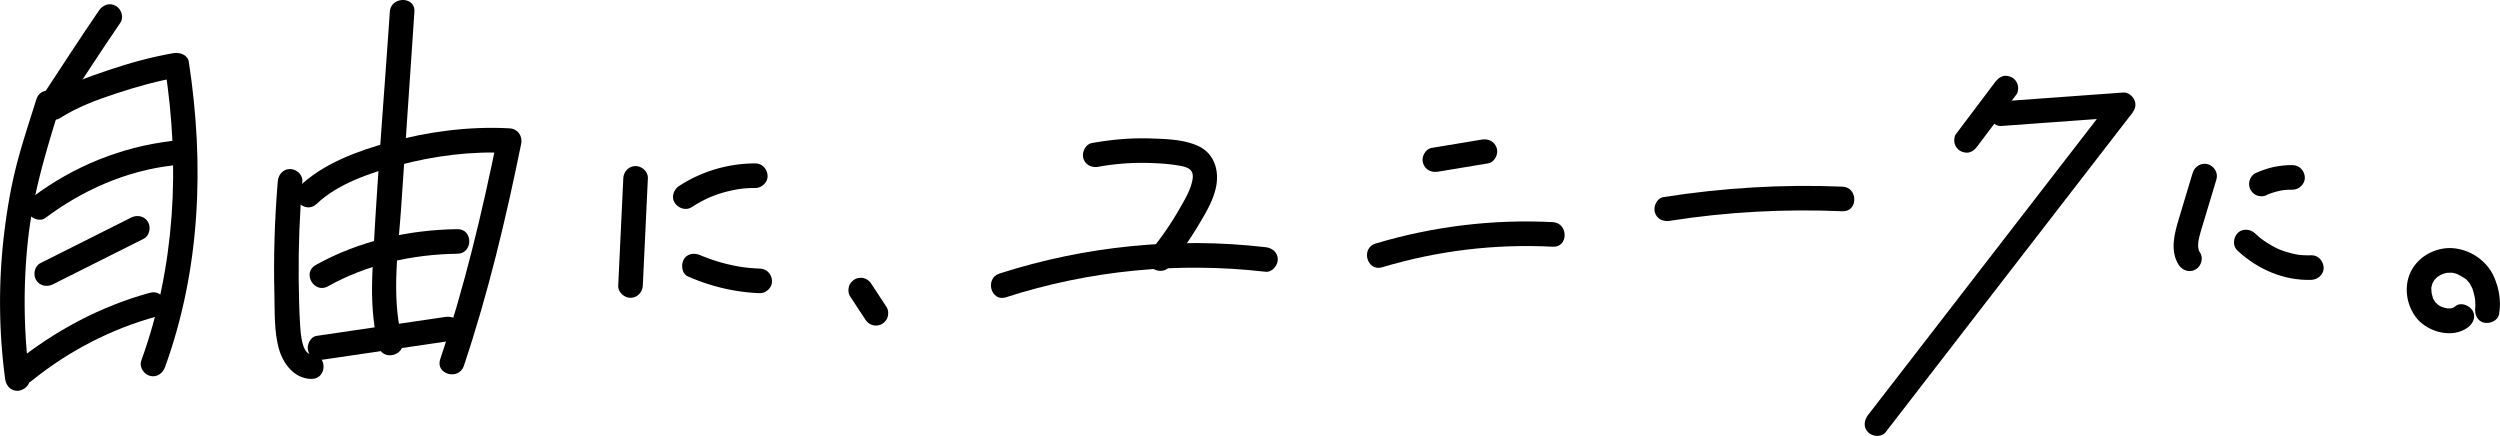 <svg xmlns="http://www.w3.org/2000/svg" id="_レイヤー_1" viewBox="0 0 502.29 87.58"><defs><style>.cls-1{fill:#000;stroke-width:0}</style></defs><path d="M19.91 2.08C16 7.77 12.27 13.59 8.46 19.35c-.74 1.11-.22 2.74.89 3.38 1.21.71 2.64.23 3.38-.89 3.81-5.75 7.55-11.58 11.45-17.27.76-1.1.21-2.74-.89-3.38-1.22-.72-2.62-.22-3.38.89" class="cls-1"/><path d="M7.31 19.94c-1.38 4.45-2.88 8.87-4.03 13.39C2.11 37.92 1.34 42.6.79 47.29a116.3 116.3 0 0 0 .23 28.76c.17 1.32 1.01 2.47 2.47 2.47 1.2 0 2.65-1.14 2.47-2.47-1.23-9.36-1.34-18.85-.29-28.24 1.03-9.17 3.69-17.78 6.41-26.56.95-3.05-3.82-4.35-4.76-1.31Z" class="cls-1"/><path d="M12.14 23.68c3.44-2.2 7.36-3.63 11.22-4.91 4.19-1.39 8.48-2.57 12.84-3.32-1.01-.58-2.03-1.15-3.04-1.73 3.04 19.7 2.05 39.92-4.78 58.75-.46 1.26.51 2.71 1.73 3.04 1.37.38 2.58-.47 3.04-1.73 7.14-19.69 7.95-40.81 4.78-61.38-.22-1.41-1.85-1.93-3.04-1.73-4.49.78-8.92 2-13.23 3.46-4.11 1.38-8.33 2.93-12 5.28-2.67 1.71-.2 5.99 2.49 4.27Z" class="cls-1"/><path d="M9.13 43.78c7.46-5.58 16.2-9.45 25.49-10.53 1.32-.15 2.47-1.03 2.47-2.47 0-1.22-1.14-2.63-2.47-2.47-10.17 1.18-19.78 5.07-27.98 11.21-1.07.8-1.61 2.14-.89 3.38.62 1.05 2.3 1.69 3.38.89Zm1.49 13.35c6.08-3.05 12.15-6.1 18.23-9.15 1.19-.6 1.53-2.28.89-3.38-.71-1.21-2.18-1.49-3.38-.89-6.08 3.05-12.15 6.1-18.23 9.15-1.19.6-1.53 2.28-.89 3.38.71 1.21 2.18 1.49 3.38.89M6.4 76.48c7.38-5.95 15.91-10.39 25.05-12.89 3.06-.84 1.76-5.61-1.31-4.77-10 2.73-19.17 7.66-27.23 14.16-1.04.84-.87 2.62 0 3.5 1.03 1.03 2.45.84 3.49 0m49.41-40.06c-.63 7.58-.87 15.19-.68 22.79.08 3.53-.06 7.36.88 10.79.85 3.08 3.14 6.14 6.61 6.13 3.18-.01 3.18-4.96 0-4.94-1.95 0-2.21-4.23-2.3-5.54-.21-3.23-.28-6.47-.31-9.7-.06-6.52.2-13.03.74-19.52.11-1.33-1.21-2.47-2.47-2.47-1.43 0-2.36 1.14-2.47 2.47Z" class="cls-1"/><path d="M63.61 40.98c4.22-4.04 10.67-6.22 16.34-7.74 7.27-1.96 14.85-2.91 22.38-2.51l-2.38-3.13c-3.06 15.04-6.63 30.02-11.51 44.59-1.01 3.02 3.76 4.32 4.76 1.31 4.88-14.56 8.45-29.55 11.51-44.59.33-1.63-.7-3.04-2.38-3.13-8.08-.43-16.32.65-24.1 2.79-6.37 1.75-13.25 4.25-18.11 8.9-2.3 2.2 1.19 5.7 3.49 3.5Z" class="cls-1"/><path d="M65.9 57.52c7.89-4.42 17-6.42 26-6.54 3.18-.04 3.19-4.99 0-4.94-9.86.13-19.85 2.38-28.49 7.22-2.77 1.55-.29 5.83 2.49 4.27Zm-.96 14.73c8.61-1.27 17.22-2.53 25.83-3.8 1.32-.19 2.05-1.87 1.73-3.04-.39-1.42-1.71-1.92-3.04-1.73-8.61 1.27-17.22 2.53-25.83 3.8-1.32.19-2.05 1.87-1.72 3.04.39 1.42 1.71 1.92 3.04 1.73Z" class="cls-1"/><path d="M78.32 2.38c-1.16 17.17-2.61 34.36-3.46 51.55-.26 5.27-.14 10.58 1.22 15.7.81 3.07 5.58 1.77 4.76-1.31-2.29-8.65-.82-18.01-.23-26.8.55-8.06 1.09-16.12 1.64-24.18l1.01-14.96c.22-3.18-4.73-3.16-4.94 0m46.91 33.46-1.02 21.52c-.06 1.33 1.18 2.47 2.47 2.47 1.39 0 2.41-1.13 2.47-2.47l1.02-21.52c.06-1.33-1.18-2.47-2.47-2.47-1.39 0-2.41 1.13-2.47 2.47m13.71 5.81a25.5 25.5 0 0 1 3.19-1.79c.08-.04.92-.4.53-.24.23-.09.45-.18.68-.27.57-.22 1.15-.41 1.73-.59 1.13-.34 2.28-.58 3.45-.78.3-.04.32-.05.07-.01l.48-.06c.24-.03.49-.05.73-.07.65-.05 1.3-.07 1.95-.07 1.29 0 2.53-1.14 2.47-2.47-.06-1.34-1.09-2.47-2.47-2.47-5.4 0-10.78 1.58-15.3 4.53-1.08.71-1.63 2.22-.89 3.38.7 1.08 2.22 1.64 3.38.89Zm-.68 13.91c4.57 2 9.39 3.15 14.38 3.34 1.29.05 2.53-1.17 2.47-2.47-.06-1.38-1.09-2.42-2.47-2.47-1.13-.04-2.26-.13-3.38-.28.44.06-.2-.03-.3-.05l-.72-.12c-.56-.1-1.11-.21-1.66-.34a32 32 0 0 1-3.03-.84 30 30 0 0 1-1.6-.56c-.23-.09-.45-.17-.68-.26l-.45-.18c.22.09.19.08-.08-.04-1.18-.52-2.71-.39-3.38.89-.56 1.07-.38 2.83.89 3.38Zm32.54 3.98 3.05 4.64c.35.54.84.96 1.48 1.14.59.16 1.38.09 1.9-.25.53-.34.99-.85 1.14-1.48.14-.63.12-1.35-.25-1.91l-3.05-4.64c-.35-.54-.84-.96-1.48-1.14-.59-.16-1.38-.09-1.9.25-.53.34-.99.85-1.14 1.48-.14.63-.12 1.35.25 1.91m49.91-26.04c3.63-.66 7.32-.89 11.01-.73 1.59.07 3.21.18 4.78.44 1.09.18 2.44.38 2.94 1.29.44.8.1 2.08-.27 3.14-.5 1.41-1.29 2.74-2.03 4.04a60.7 60.7 0 0 1-5.81 8.52c-.84 1.03-1.01 2.49 0 3.5.87.87 2.64 1.04 3.49 0 2.09-2.55 4.02-5.23 5.72-8.05 1.52-2.53 3.28-5.34 3.82-8.28.59-3.23-.43-6.53-3.57-8.01-2.86-1.34-6.37-1.43-9.48-1.54-4-.14-7.99.21-11.92.92-1.31.24-2.06 1.84-1.73 3.04.38 1.38 1.72 1.97 3.04 1.73Z" class="cls-1"/><path d="M202.13 59.72c16.81-5.41 34.59-7.14 52.13-5.12 1.33.15 2.47-1.25 2.47-2.47 0-1.46-1.14-2.32-2.47-2.47-17.93-2.07-36.26-.23-53.45 5.3-3.01.97-1.73 5.75 1.31 4.77Zm86.81-25.23c3.35-.56 6.71-1.12 10.06-1.67 1.28-.21 2.11-1.86 1.73-3.04-.45-1.38-1.67-1.96-3.04-1.73-3.35.56-6.71 1.12-10.06 1.67-1.28.21-2.11 1.86-1.73 3.04.45 1.38 1.67 1.96 3.04 1.73M277.69 53.7c11.13-3.34 22.69-4.73 34.29-4.13 3.18.17 3.17-4.78 0-4.94-12-.62-24.09.85-35.6 4.3-3.04.91-1.74 5.69 1.31 4.77m57.83-9.34c11.46-1.8 23.08-2.41 34.66-1.92 3.18.13 3.17-4.81 0-4.94-12.04-.5-24.07.23-35.97 2.1-1.32.21-2.05 1.86-1.73 3.04.39 1.41 1.72 1.93 3.04 1.73Zm65.36-27.9-7.91 10.49c-.36.48-.4 1.36-.25 1.9.16.57.6 1.2 1.14 1.48.57.3 1.27.46 1.9.25.65-.21 1.07-.59 1.48-1.14 2.64-3.5 5.27-7 7.91-10.49.36-.48.4-1.36.25-1.9-.16-.57-.6-1.2-1.13-1.48-.57-.3-1.27-.46-1.9-.25-.65.21-1.07.59-1.48 1.14Z" class="cls-1"/><path d="M402.11 25.31c8.16-.59 16.32-1.19 24.48-1.78-.58-1.41-1.16-2.81-1.75-4.22l-38.46 49.77-11.04 14.28c-.82 1.05-1.03 2.47 0 3.5.85.85 2.67 1.06 3.49 0l38.46-49.77 11.04-14.28c.62-.81.95-1.7.51-2.7-.37-.84-1.27-1.59-2.26-1.52-8.16.59-16.32 1.19-24.48 1.78-1.33.1-2.47 1.07-2.47 2.47 0 1.26 1.13 2.57 2.47 2.47Zm38.44 9.4-2.79 9.27c-.89 2.97-1.83 6.44 0 9.27.73 1.12 2.19 1.58 3.38.89 1.11-.65 1.62-2.26.89-3.38-.09-.13-.18-.28-.25-.42.08.2.08.16-.02-.13-.02-.07-.13-.77-.1-.41-.06-.59 0-1.23.08-1.62.28-1.29.69-2.55 1.07-3.81.84-2.78 1.67-5.56 2.51-8.34.38-1.28-.46-2.69-1.73-3.04-1.32-.36-2.65.44-3.04 1.73Zm15.06 4.36c.11-.05.22-.1.32-.14-.2.08-.39.17-.59.25 1.21-.51 2.48-.86 3.78-1.04l-.66.09c.72-.09 1.43-.14 2.15-.12 1.29.02 2.53-1.15 2.47-2.47-.06-1.36-1.09-2.45-2.47-2.47-1.28-.02-2.57.13-3.83.39-1.28.27-2.49.73-3.68 1.26-.53.24-.99.94-1.14 1.48-.16.59-.09 1.38.25 1.91s.85.99 1.48 1.14l.66.09c.45 0 .86-.11 1.25-.34Zm-6.06 11.28c4.02 3.74 9.29 6.06 14.84 5.88 1.29-.04 2.53-1.11 2.47-2.47-.06-1.3-1.09-2.52-2.47-2.47-.56.02-1.12.02-1.68-.02-.28-.02-.56-.05-.84-.07q-.435-.045.03 0c-.14-.02-.28-.04-.41-.07-1.11-.2-2.2-.51-3.26-.91-.13-.05-.27-.1-.4-.16q.39.165 0 0c-.26-.13-.52-.25-.78-.38-.52-.27-1.02-.56-1.51-.87-.25-.16-.49-.32-.73-.49-.07-.05-.79-.59-.4-.28-.48-.37-.93-.77-1.37-1.18-.95-.88-2.57-1.01-3.49 0-.88.96-1.01 2.56 0 3.5Zm43.84 11.14c-.1.07-.19.15-.3.21-.02.01-.55.3-.2.13.3-.15-.07.02-.16.04-.16.05-.32.08-.48.11.11-.02.51-.02.05-.02h-.42c-.14 0-.28-.02-.43-.03.55.04-.12-.04-.21-.06-.15-.04-.89-.3-.48-.12-.22-.1-.44-.21-.65-.34-.08-.05-.16-.11-.25-.16-.35-.22.03-.15.08.08-.03-.11-.42-.38-.51-.47-.03-.03-.28-.28-.26-.3.01-.02.35.52.09.11-.12-.19-.24-.38-.35-.58-.04-.07-.14-.23-.15-.32.08.52.08.17.02 0-.09-.28-.15-.57-.22-.86-.15-.63 0 .32-.01-.08 0-.15-.02-.3-.03-.45 0-.15-.09-.75.02-.89 0 0-.14.61 0 .13.03-.11.05-.23.08-.34s.07-.22.1-.34c.16-.54-.25.43.02-.05.12-.2.24-.4.35-.6.28-.48-.26.25-.02.01.08-.08.15-.18.23-.26.18-.2.38-.37.59-.54-.07.06-.43.29-.07.07.16-.09.3-.2.46-.29.17-.1.81-.32.24-.14.24-.07.47-.17.71-.23.12-.03.25-.05.37-.09.59-.16-.37 0 .01-.01.34-.02.7 0 1.04-.02.37-.03-.34-.09.02 0 .18.04.36.07.55.12.14.04.28.09.42.13.09.03.44.18.02 0 .59.27 1.13.61 1.67.97.45.3 0-.03-.05-.05.11.03.25.22.33.29.17.16.31.35.47.51.24.25-.31-.49-.02-.02.06.1.13.19.19.29.15.25.27.5.41.76.1.19.21.2-.04-.12.08.1.14.36.18.48.09.26.17.53.24.8.07.26.13.53.18.79.02.1.03.21.05.31.09.48-.05-.57 0-.05.04.43.07.86.07 1.29 0 .19 0 .38-.02.56 0 .08-.02.16-.02.25-.02.38.11-.69.04-.32-.22 1.27.34 2.73 1.73 3.04 1.2.27 2.8-.36 3.04-1.73.44-2.52 0-5.16-1.03-7.49-1.35-3.07-4.44-5.25-7.74-5.69-3.39-.46-6.97 1.21-8.71 4.18-1.79 3.06-1.26 7.14.93 9.85 2.28 2.81 7.26 4.15 10.31 1.81 1.02-.78 1.67-2.16.89-3.38-.65-1.01-2.28-1.73-3.38-.89Z" class="cls-1"/></svg>